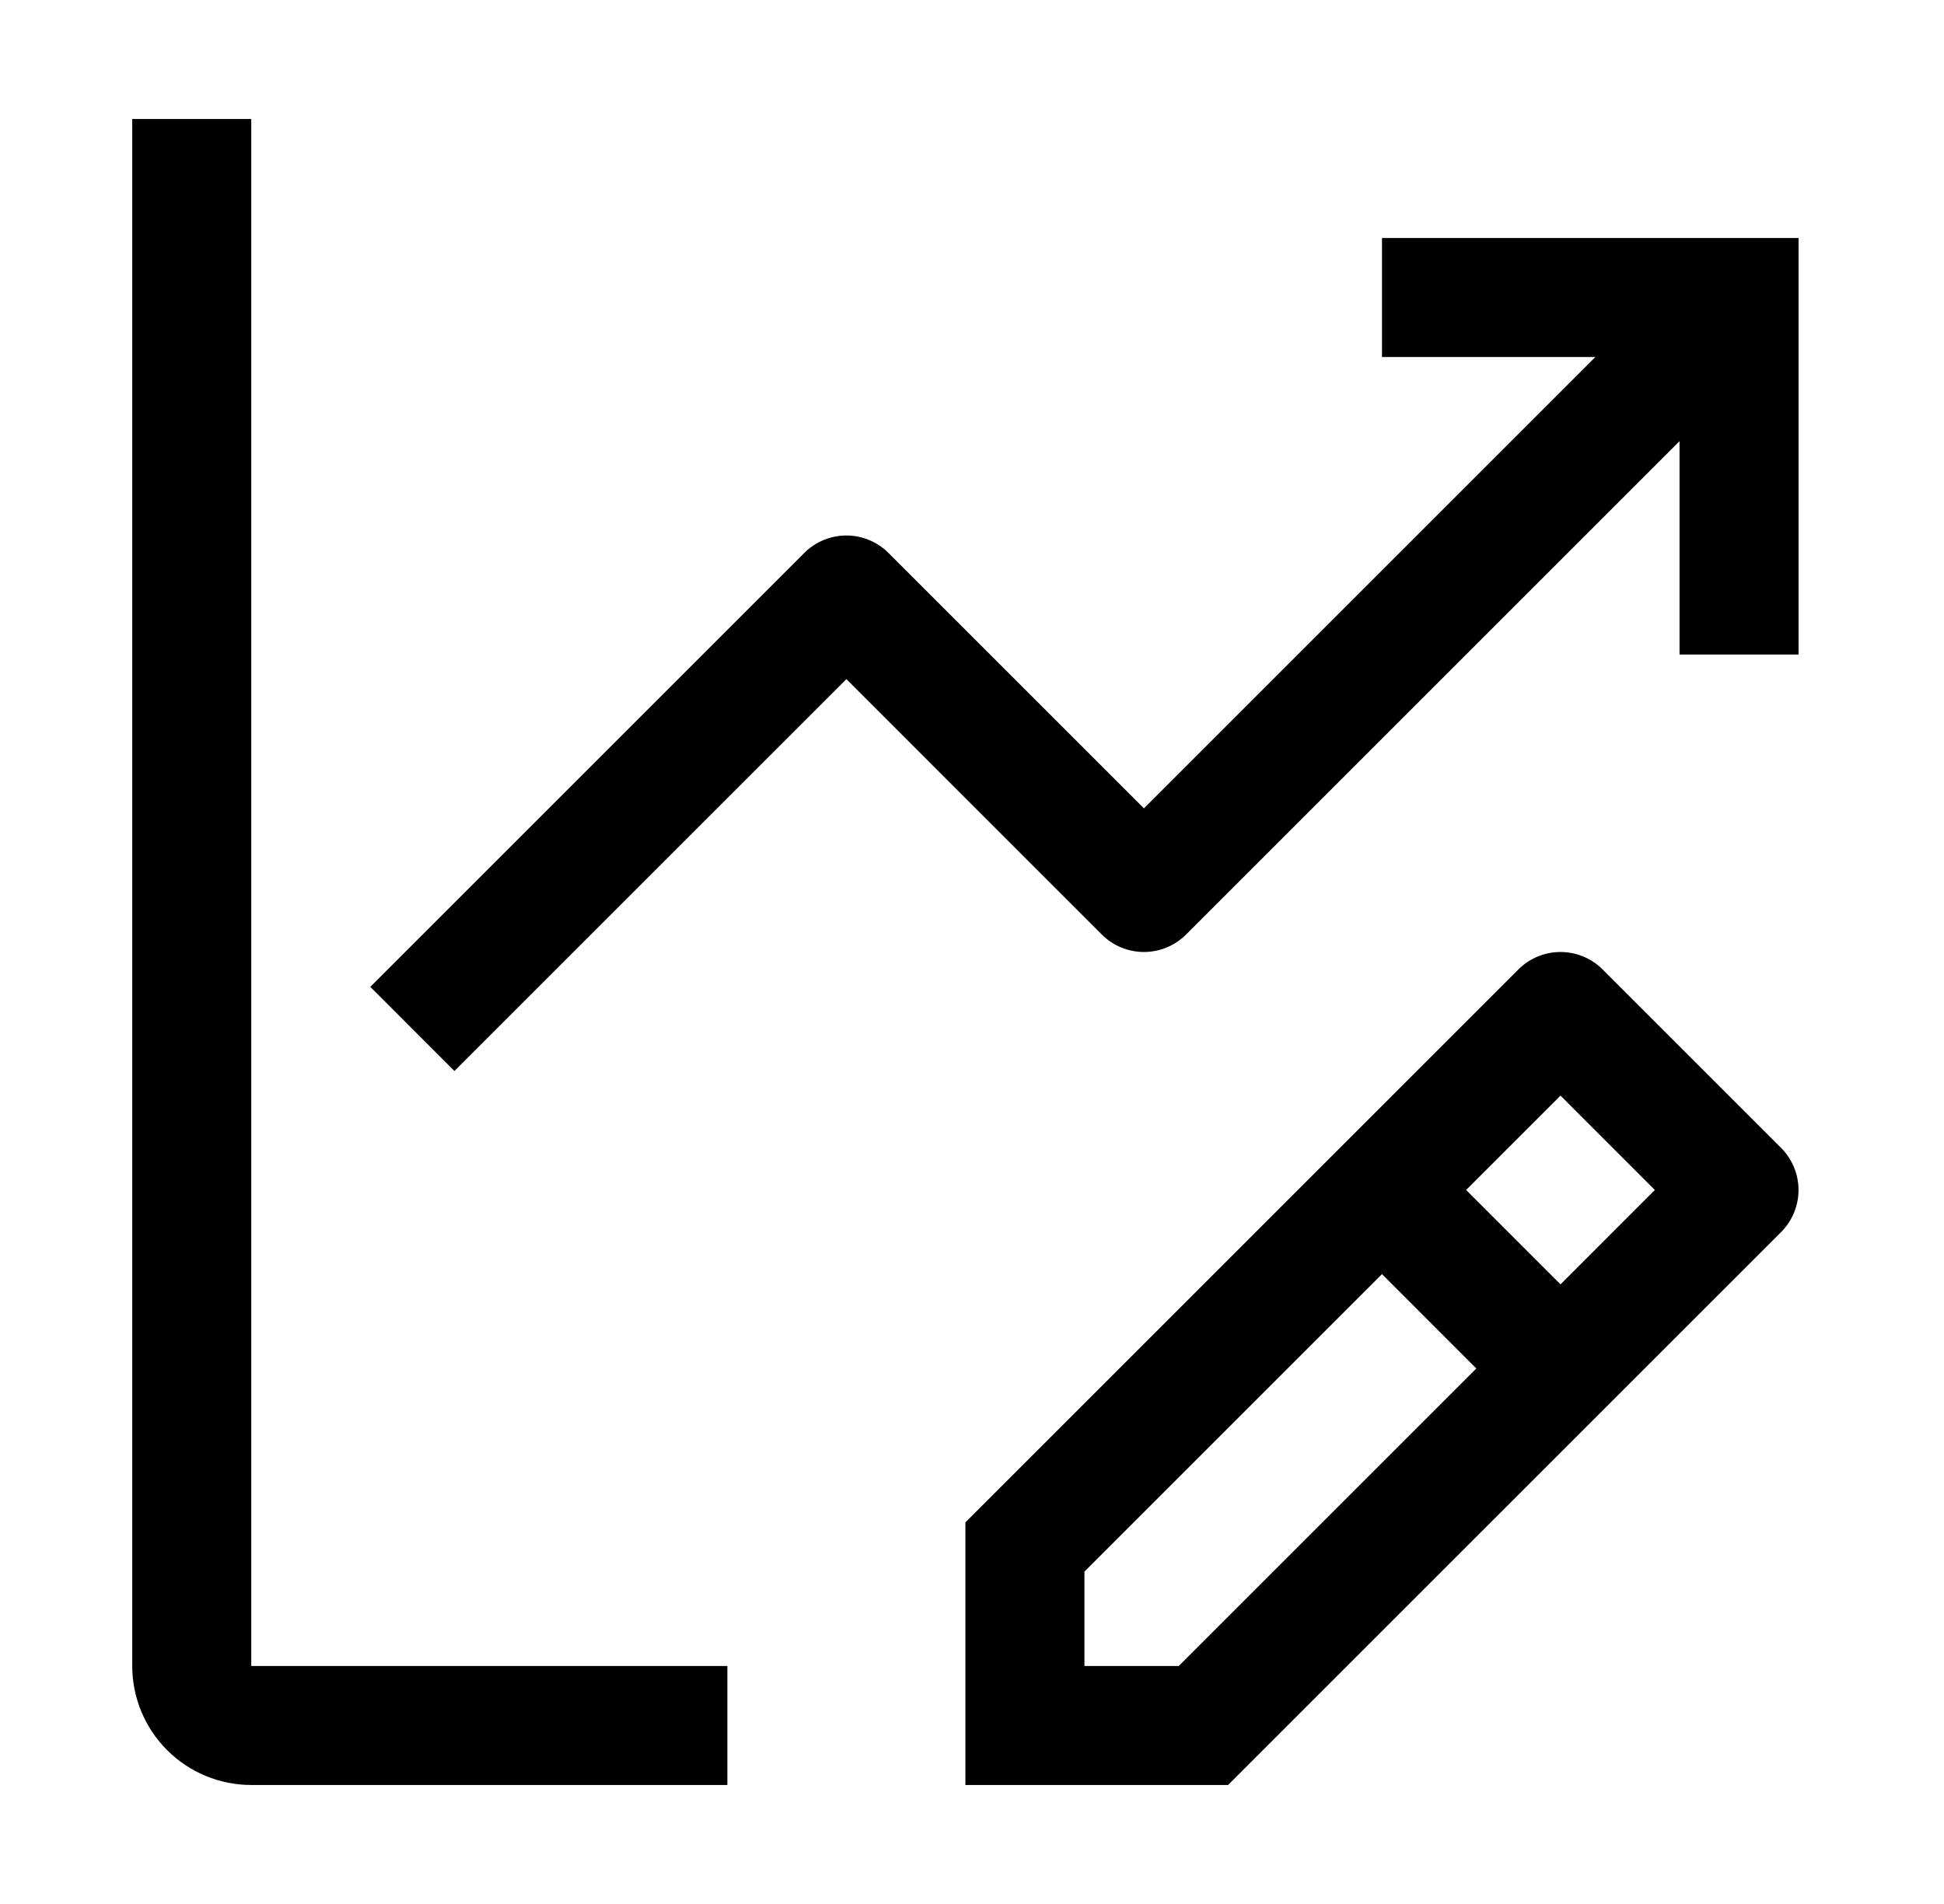 <svg xmlns="http://www.w3.org/2000/svg" width="49" height="48" viewBox="0 0 49 48" fill="none">
  <path d="M44.894 28.939L40.394 24.439C40.113 24.158 39.731 24 39.334 24C38.936 24 38.554 24.158 38.273 24.439L24.334 38.379V45H30.954L44.894 31.061C45.175 30.779 45.333 30.398 45.333 30C45.333 29.602 45.175 29.221 44.894 28.939ZM29.712 42H27.334V39.621L34.834 32.121L37.212 34.5L29.712 42ZM39.334 32.379L36.955 30L39.334 27.621L41.712 30L39.334 32.379ZM45.334 6H34.834V9H40.212L28.834 20.379L22.394 13.94C22.113 13.658 21.731 13.5 21.334 13.5C20.936 13.5 20.554 13.658 20.273 13.94L9.334 24.879L11.454 27L21.334 17.121L27.773 23.561C28.054 23.842 28.436 24 28.834 24C29.231 24 29.613 23.842 29.894 23.561L42.334 11.121V16.5H45.334V6Z" fill="black"/>
  <path d="M6.333 3H3.333V42C3.333 42.796 3.65 43.559 4.212 44.121C4.775 44.684 5.538 45 6.333 45H18.334V42H6.333V3Z" fill="black"/>
</svg>